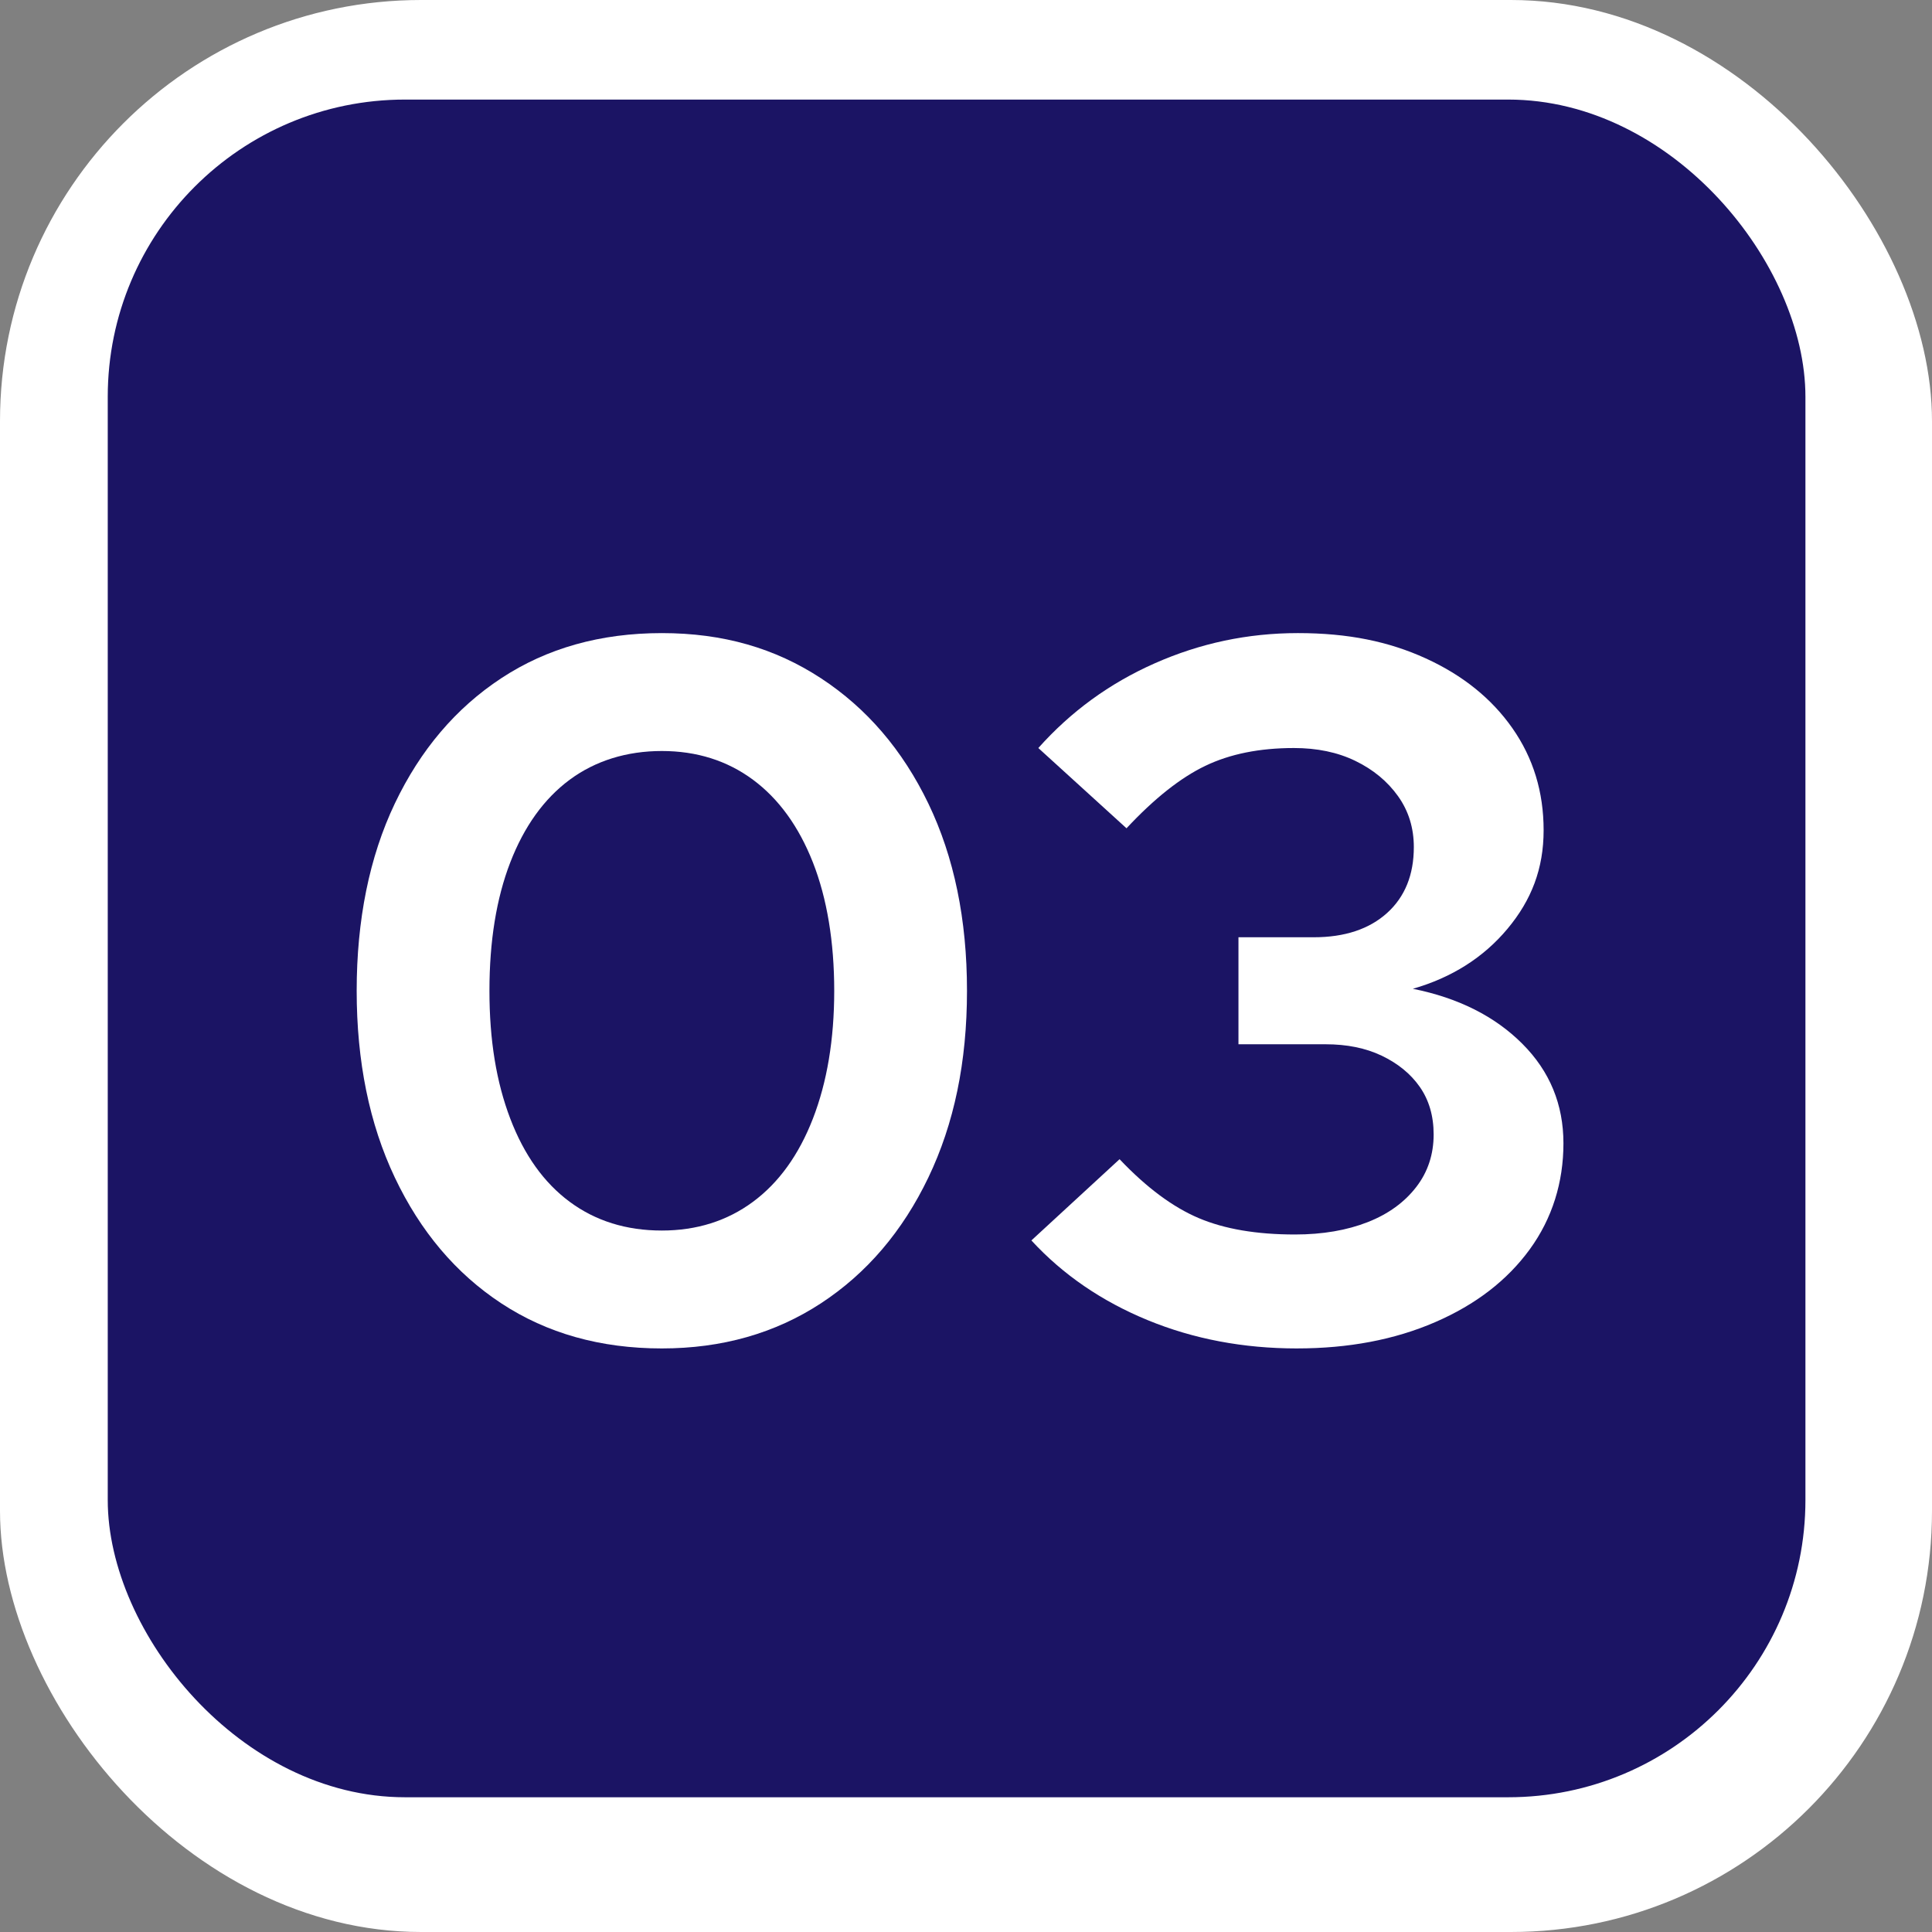 <?xml version="1.0" encoding="UTF-8"?>
<svg id="Capa_2" data-name="Capa 2" xmlns="http://www.w3.org/2000/svg" viewBox="0 0 78 78">
  <rect x="0" y="0" width="78" height="78" fill="#808080" stroke="none"/>
  <defs>
    <style>
      .cls-1 {
        fill: #fff;
      }

      .cls-2 {
        isolation: isolate;
      }

      .cls-3 {
        fill: #1b1464;
      }
    </style>
  </defs>
  <g id="Capa_1-2" data-name="Capa 1">
    <g>
      <rect id="Rectángulo_664-2" data-name="Rectángulo 664-2" class="cls-1" width="78" height="78" rx="17" ry="17"/>
      <rect id="Rectángulo_665" data-name="Rectángulo 665" class="cls-3" x="4.35" y="4.02" width="68.54" height="68.54" rx="12" ry="12"/>
      <g class="cls-2">
        <path class="cls-1" d="m26.72,54.44c-2.48,0-4.64-.61-6.48-1.82-1.84-1.21-3.27-2.91-4.3-5.08-1.03-2.17-1.54-4.69-1.54-7.54s.51-5.4,1.54-7.56c1.03-2.16,2.46-3.85,4.3-5.06,1.84-1.21,4-1.82,6.48-1.82s4.57.61,6.42,1.82c1.85,1.21,3.3,2.9,4.34,5.06,1.04,2.16,1.56,4.68,1.56,7.56s-.52,5.37-1.56,7.54c-1.04,2.17-2.49,3.87-4.34,5.08-1.85,1.21-3.99,1.82-6.42,1.82Zm0-4.76c1.41,0,2.64-.39,3.68-1.16,1.04-.77,1.85-1.89,2.42-3.36.57-1.47.86-3.19.86-5.16s-.29-3.73-.86-5.18c-.57-1.45-1.38-2.57-2.42-3.34-1.04-.77-2.27-1.16-3.68-1.16s-2.68.39-3.72,1.16-1.84,1.89-2.4,3.34c-.56,1.45-.84,3.18-.84,5.18s.28,3.69.84,5.16c.56,1.47,1.36,2.59,2.4,3.36,1.04.77,2.28,1.16,3.72,1.16Z"/>
        <path class="cls-1" d="m52.36,54.44c-2.16,0-4.17-.38-6.02-1.14s-3.42-1.83-4.7-3.22l3.56-3.28c1.09,1.15,2.16,1.94,3.2,2.38,1.04.44,2.33.66,3.88.66,1.12,0,2.1-.17,2.94-.5.84-.33,1.49-.81,1.96-1.42.47-.61.7-1.32.7-2.12,0-.75-.19-1.39-.56-1.92-.37-.53-.89-.95-1.54-1.26-.65-.31-1.41-.46-2.26-.46h-3.52v-4.32h3.04c1.25,0,2.24-.33,2.96-.98.72-.65,1.08-1.54,1.08-2.66,0-.77-.21-1.46-.64-2.06-.43-.6-1-1.07-1.72-1.42-.72-.35-1.55-.52-2.48-.52-1.39,0-2.58.24-3.58.72-1,.48-2.06,1.32-3.18,2.52l-3.56-3.24c1.31-1.47,2.87-2.61,4.7-3.42,1.83-.81,3.75-1.22,5.78-1.22s3.67.34,5.16,1.02c1.49.68,2.66,1.62,3.5,2.82.84,1.2,1.26,2.57,1.26,4.12s-.49,2.82-1.46,3.98c-.97,1.16-2.25,1.97-3.82,2.42,1.84.37,3.31,1.11,4.42,2.22,1.11,1.11,1.66,2.45,1.66,4.02s-.45,3.03-1.36,4.28c-.91,1.25-2.18,2.23-3.82,2.94-1.64.71-3.5,1.06-5.58,1.06Z"/>
      </g>
    </g>
  </g>
</svg>